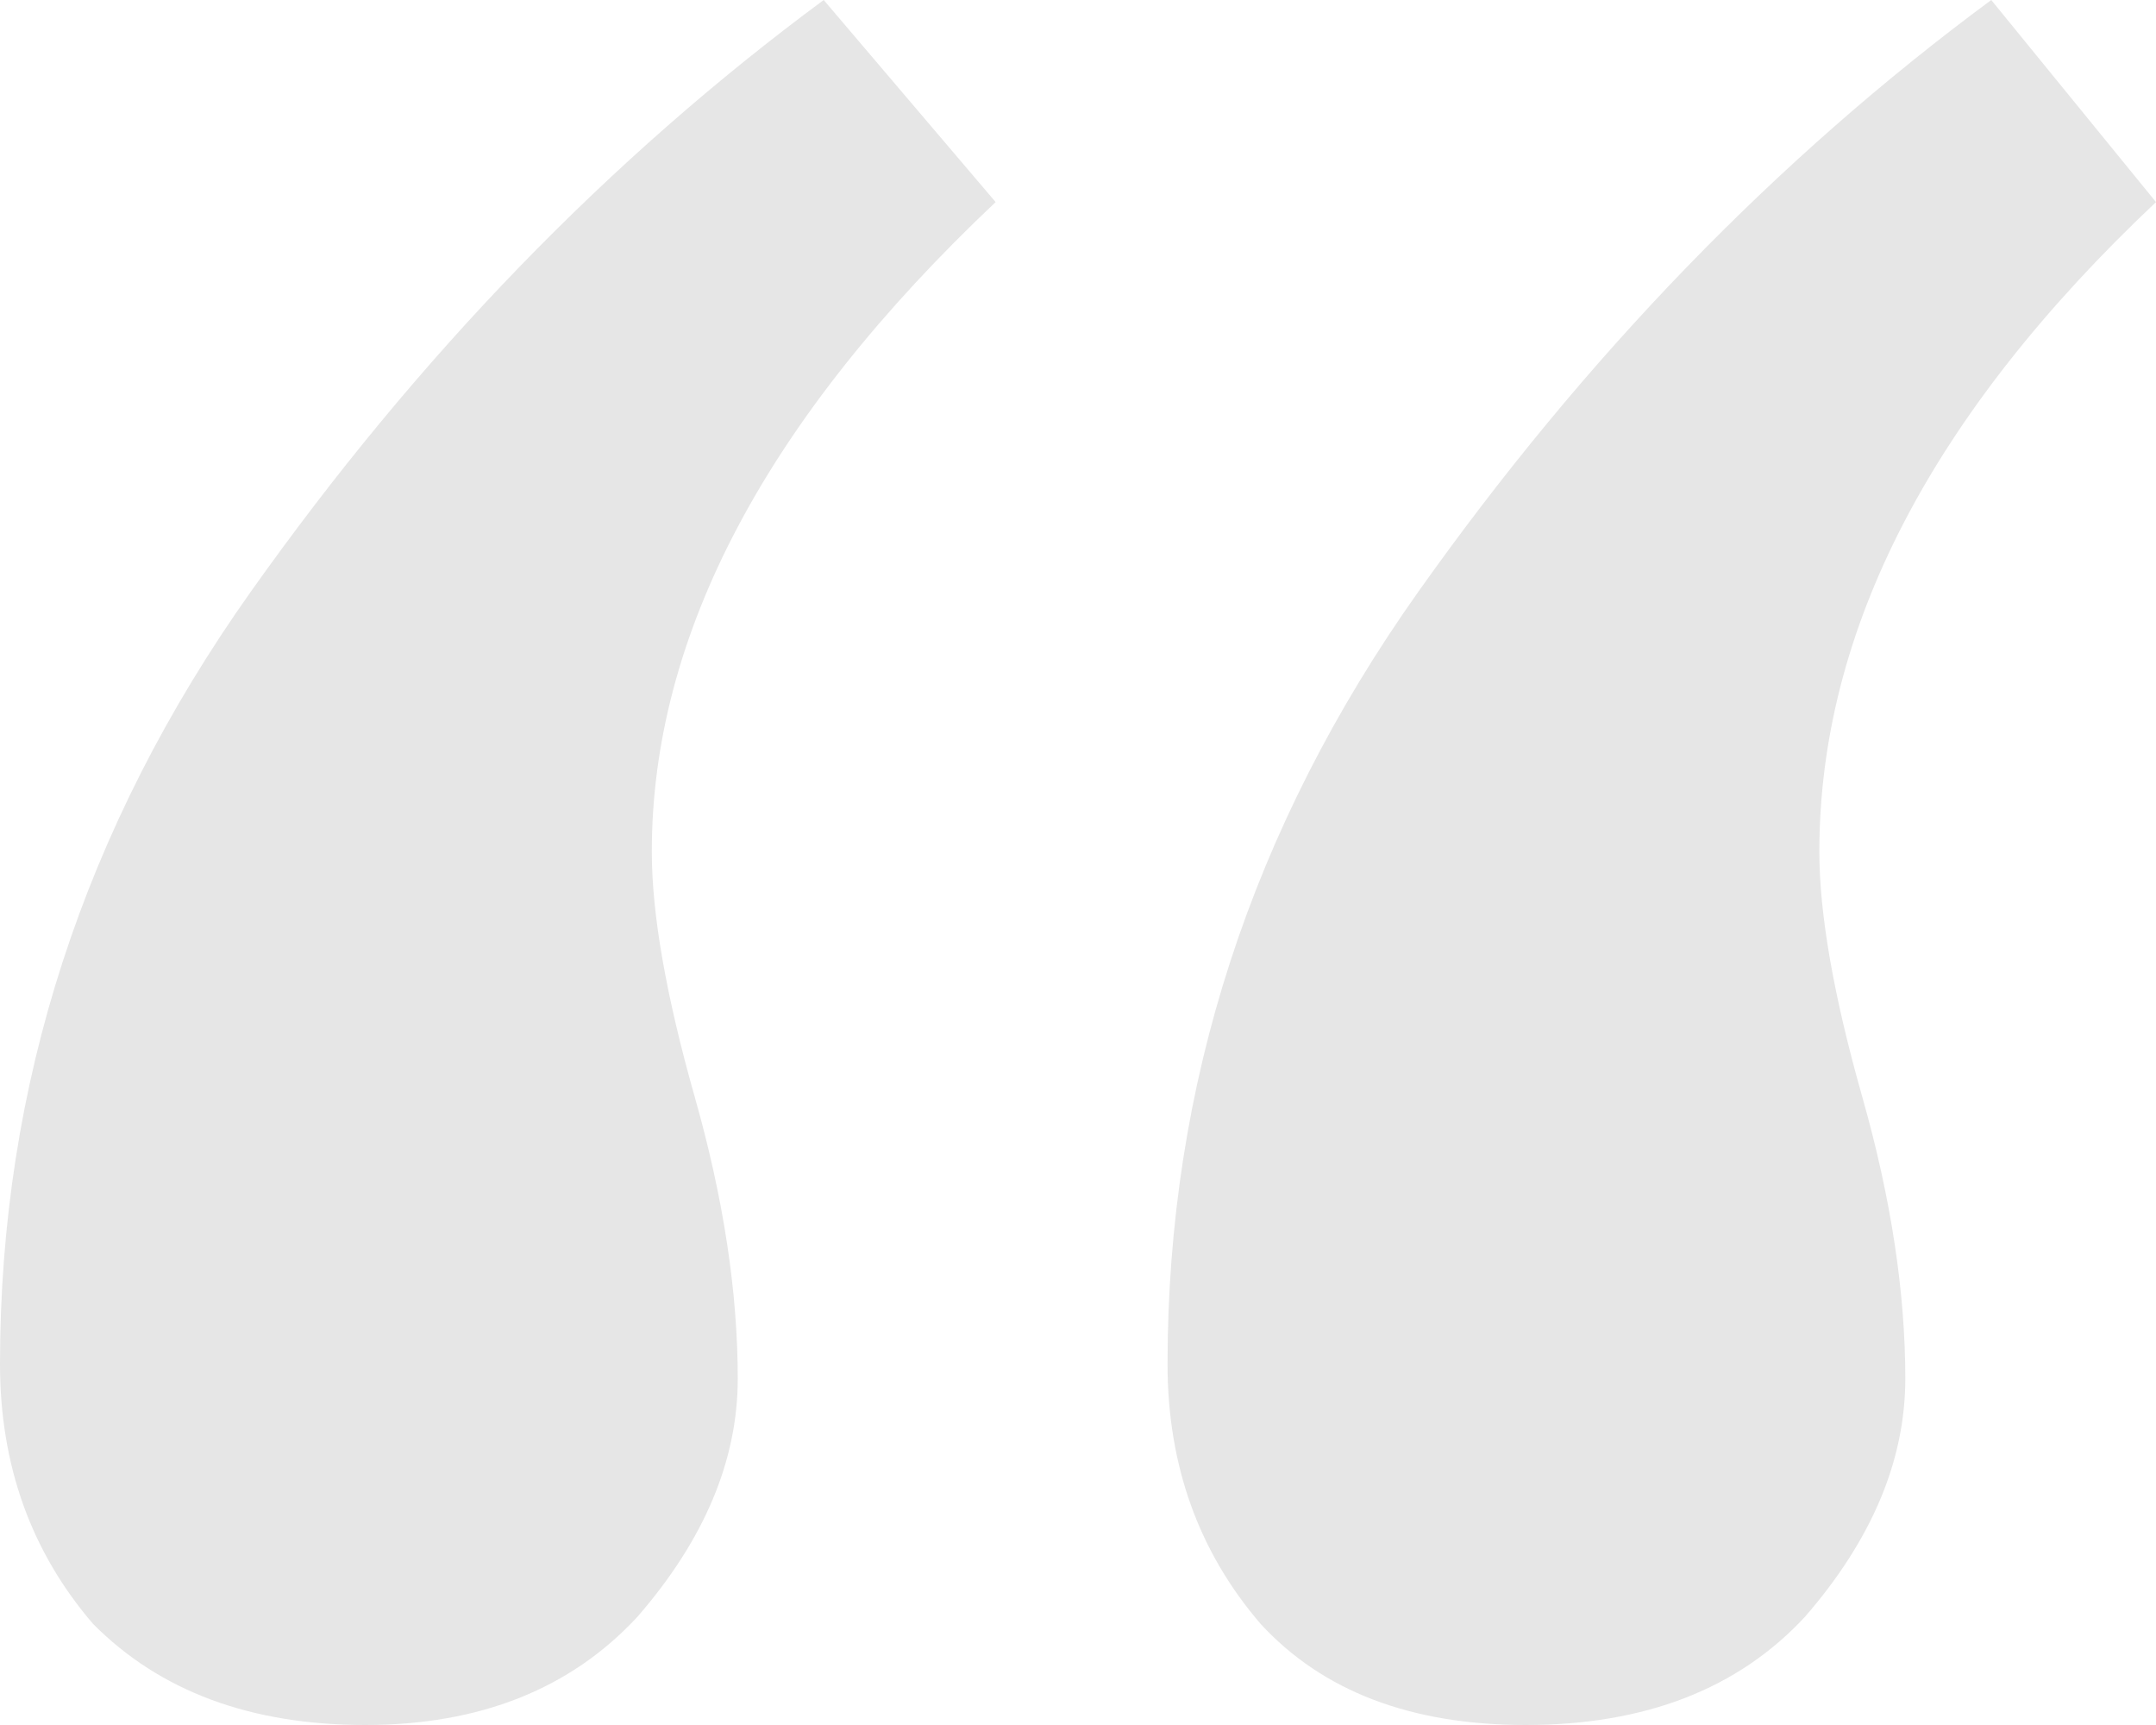 <svg width="75" height="60" viewBox="0 0 75 60" fill="none" xmlns="http://www.w3.org/2000/svg">
<path d="M0 47.448C0 37.741 2.907 28.787 8.721 20.586C14.535 12.385 21.179 5.523 28.654 0L34.635 7.029C26.661 14.561 22.674 22.092 22.674 29.623C22.674 31.799 23.173 34.644 24.169 38.159C25.166 41.674 25.664 44.937 25.664 47.95C25.664 50.795 24.502 53.556 22.176 56.234C19.851 58.745 16.694 60 12.708 60C8.721 60 5.565 58.828 3.239 56.485C1.08 53.975 0 50.962 0 47.448ZM40.615 47.448C40.615 37.741 43.522 28.787 49.336 20.586C55.15 12.385 61.794 5.523 69.269 0L75 7.029C67.193 14.393 63.289 21.925 63.289 29.623C63.289 31.799 63.787 34.644 64.784 38.159C65.781 41.674 66.279 44.937 66.279 47.95C66.279 50.795 65.116 53.556 62.791 56.234C60.465 58.745 57.226 60 53.073 60C49.086 60 46.013 58.828 43.854 56.485C41.694 53.975 40.615 50.962 40.615 47.448Z" fill="#E6E6E6"/>
</svg>

